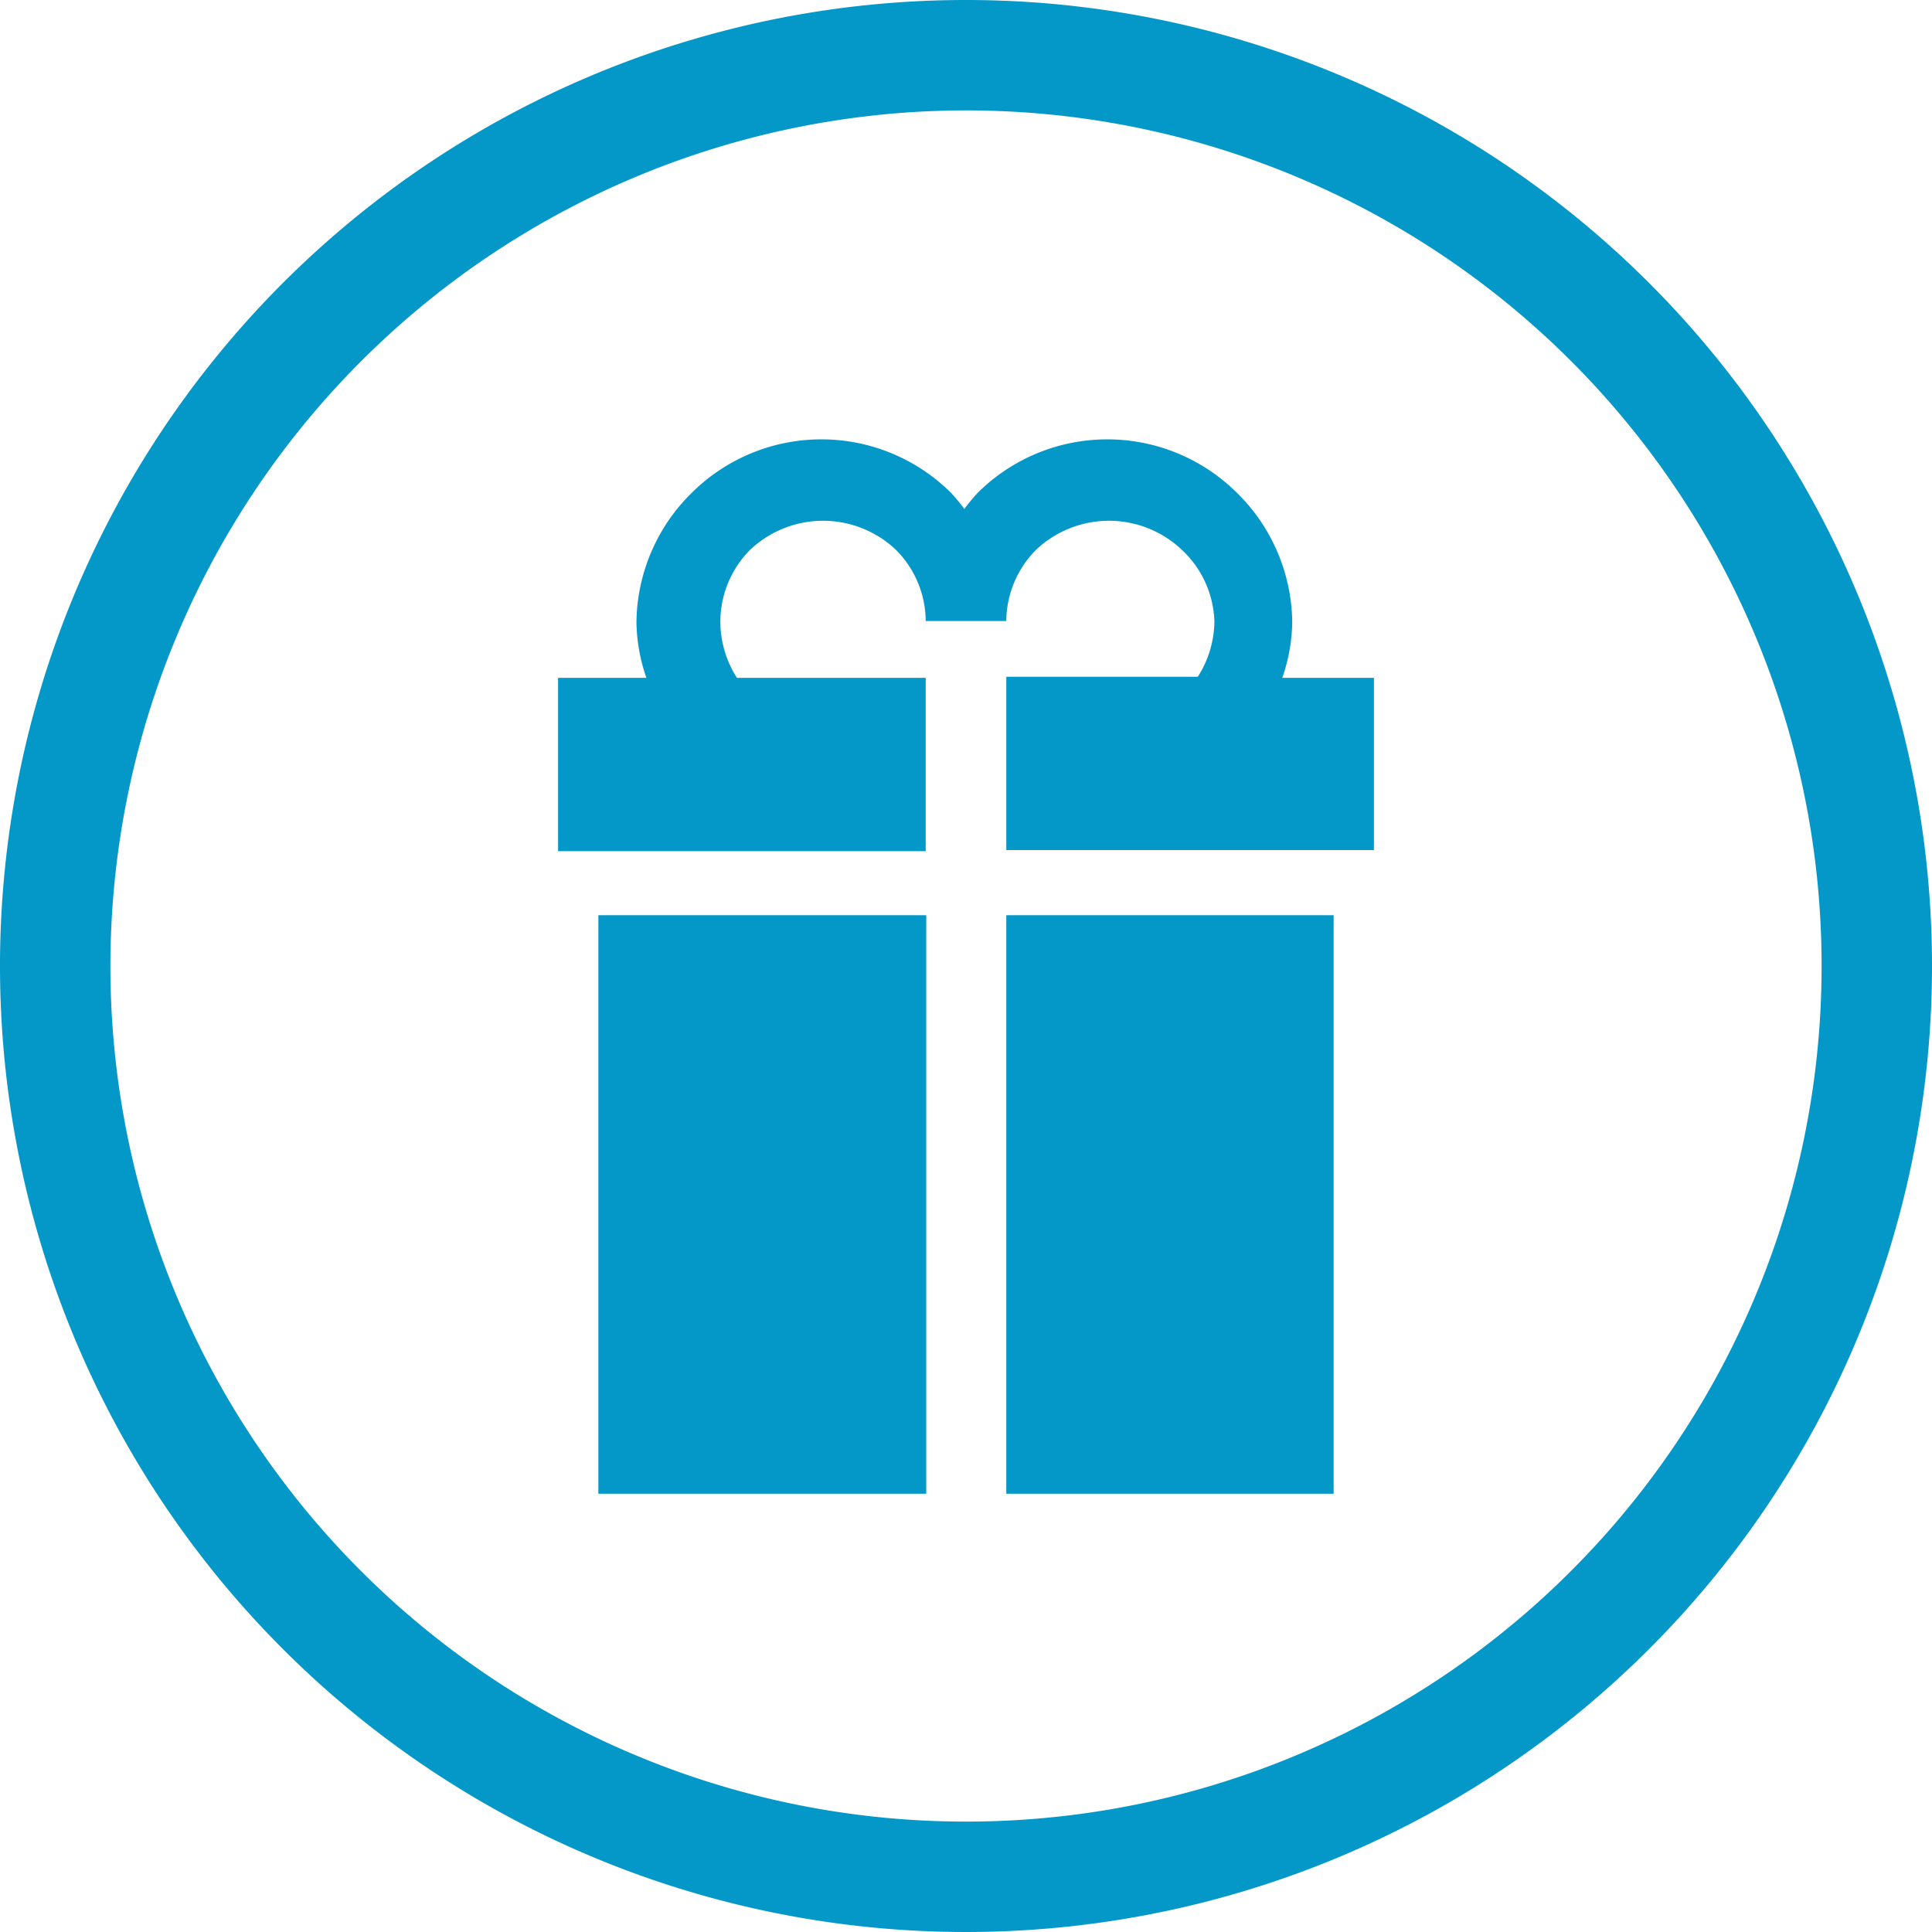 <svg id="Ebene_1" data-name="Ebene 1" xmlns="http://www.w3.org/2000/svg" width="35" height="35" viewBox="0 0 35 35"><defs><style>.cls-1{fill:#0398c7;}</style></defs><path class="cls-1" d="M17.5,2A15.5,15.5,0,1,1,2,17.5,15.51,15.51,0,0,1,17.5,2m0-2A17.5,17.5,0,1,0,35,17.5,17.5,17.5,0,0,0,17.5,0Z" transform="translate(0 0)"/><rect class="cls-1" x="18.23" y="16.58" width="5.93" height="10.48"/><rect class="cls-1" x="10.84" y="16.58" width="5.94" height="10.48"/><path class="cls-1" d="M23.23,12.28a3.22,3.22,0,0,0,.18-1,3.33,3.33,0,0,0-1-2.35,3.33,3.33,0,0,0-4.7,0,3.36,3.36,0,0,0-.24.29,3.36,3.36,0,0,0-.24-.29,3.33,3.33,0,0,0-4.7,0,3.33,3.33,0,0,0-1,2.35,3.22,3.22,0,0,0,.18,1H10.11v3.14h6.66V12.28H13.35a1.9,1.9,0,0,1-.3-1,1.85,1.85,0,0,1,.54-1.32,1.92,1.92,0,0,1,2.64,0,1.84,1.84,0,0,1,.54,1.29v0h1.46v0a1.84,1.84,0,0,1,.54-1.29,1.92,1.92,0,0,1,2.64,0A1.85,1.85,0,0,1,22,11.26a1.9,1.9,0,0,1-.3,1H18.23v3.14h6.66V12.28Z" transform="translate(0 0)"/></svg>